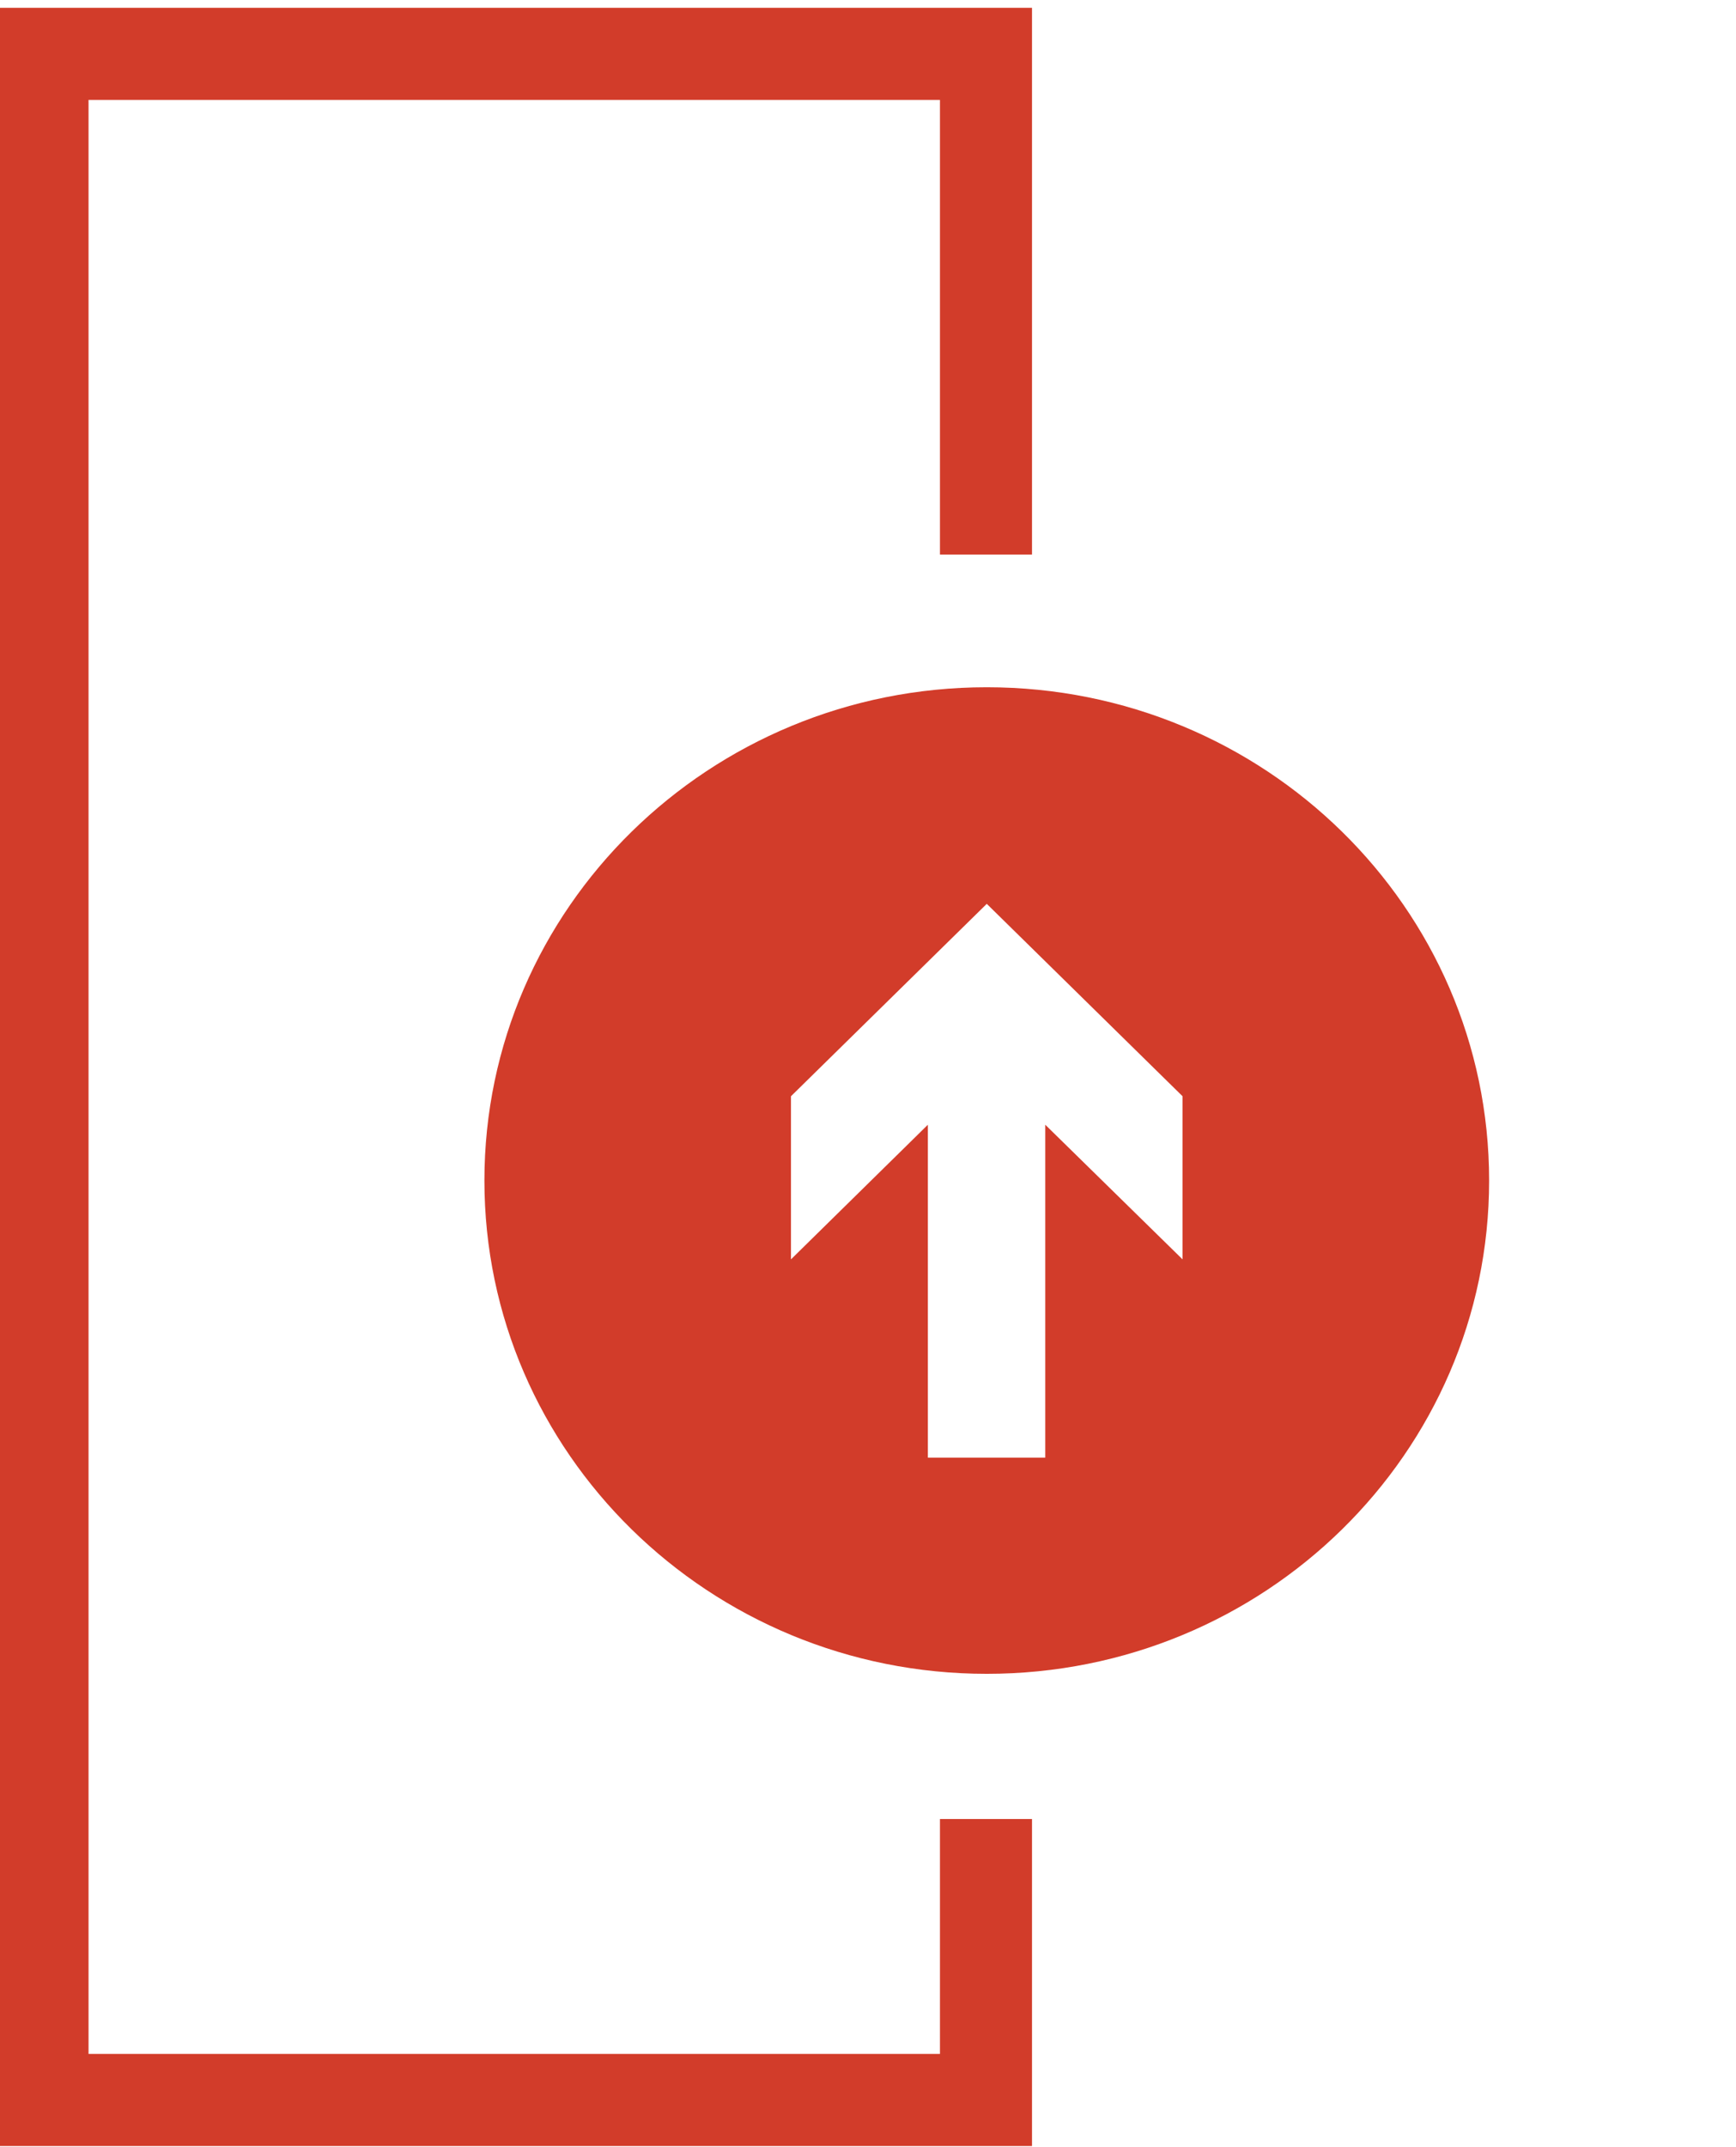 <?xml version="1.0" encoding="utf-8"?>
<!-- Generator: Adobe Illustrator 24.0.1, SVG Export Plug-In . SVG Version: 6.00 Build 0)  -->
<svg version="1.1" id="Layer_1" xmlns="http://www.w3.org/2000/svg" xmlns:xlink="http://www.w3.org/1999/xlink" x="0px" y="0px"
	 viewBox="0 0 445.1 550.1" style="enable-background:new 0 0 445.1 550.1;" xml:space="preserve">
<style type="text/css">
	.st0{clip-path:url(#SVGID_2_);}
	.st1{fill:#D23C2A;}
</style>
<title>Hurst Door website Fire Door Icons</title>
<g>
	<defs>
		<rect id="SVGID_1_" x="124.2" y="176.1" width="257.6" height="252.8"/>
	</defs>
	<clipPath id="SVGID_2_">
		<use xlink:href="#SVGID_1_"  style="overflow:visible;"/>
	</clipPath>
	<g class="st0">
		<path class="st1" d="M202.8,280.9l50.2-49.3l50.2,49.3v41.8L268,288.2v85.3h-30.1v-85.3l-35.1,34.5L202.8,280.9L202.8,280.9z
			 M124.2,302.5c0,69.8,57.7,126.4,128.8,126.4s128.8-56.5,128.8-126.4S324.1,176.1,253,176.1S124.2,232.7,124.2,302.5"/>
	</g>
</g>
<polygon class="st1" points="-0.9,2 -0.9,549.9 264.6,549.9 264.6,466.1 241,466.1 241,526.3 22.7,526.3 22.7,25.6 241,25.6 
	241,142.1 264.6,142.1 264.6,2 "/>
</svg>
